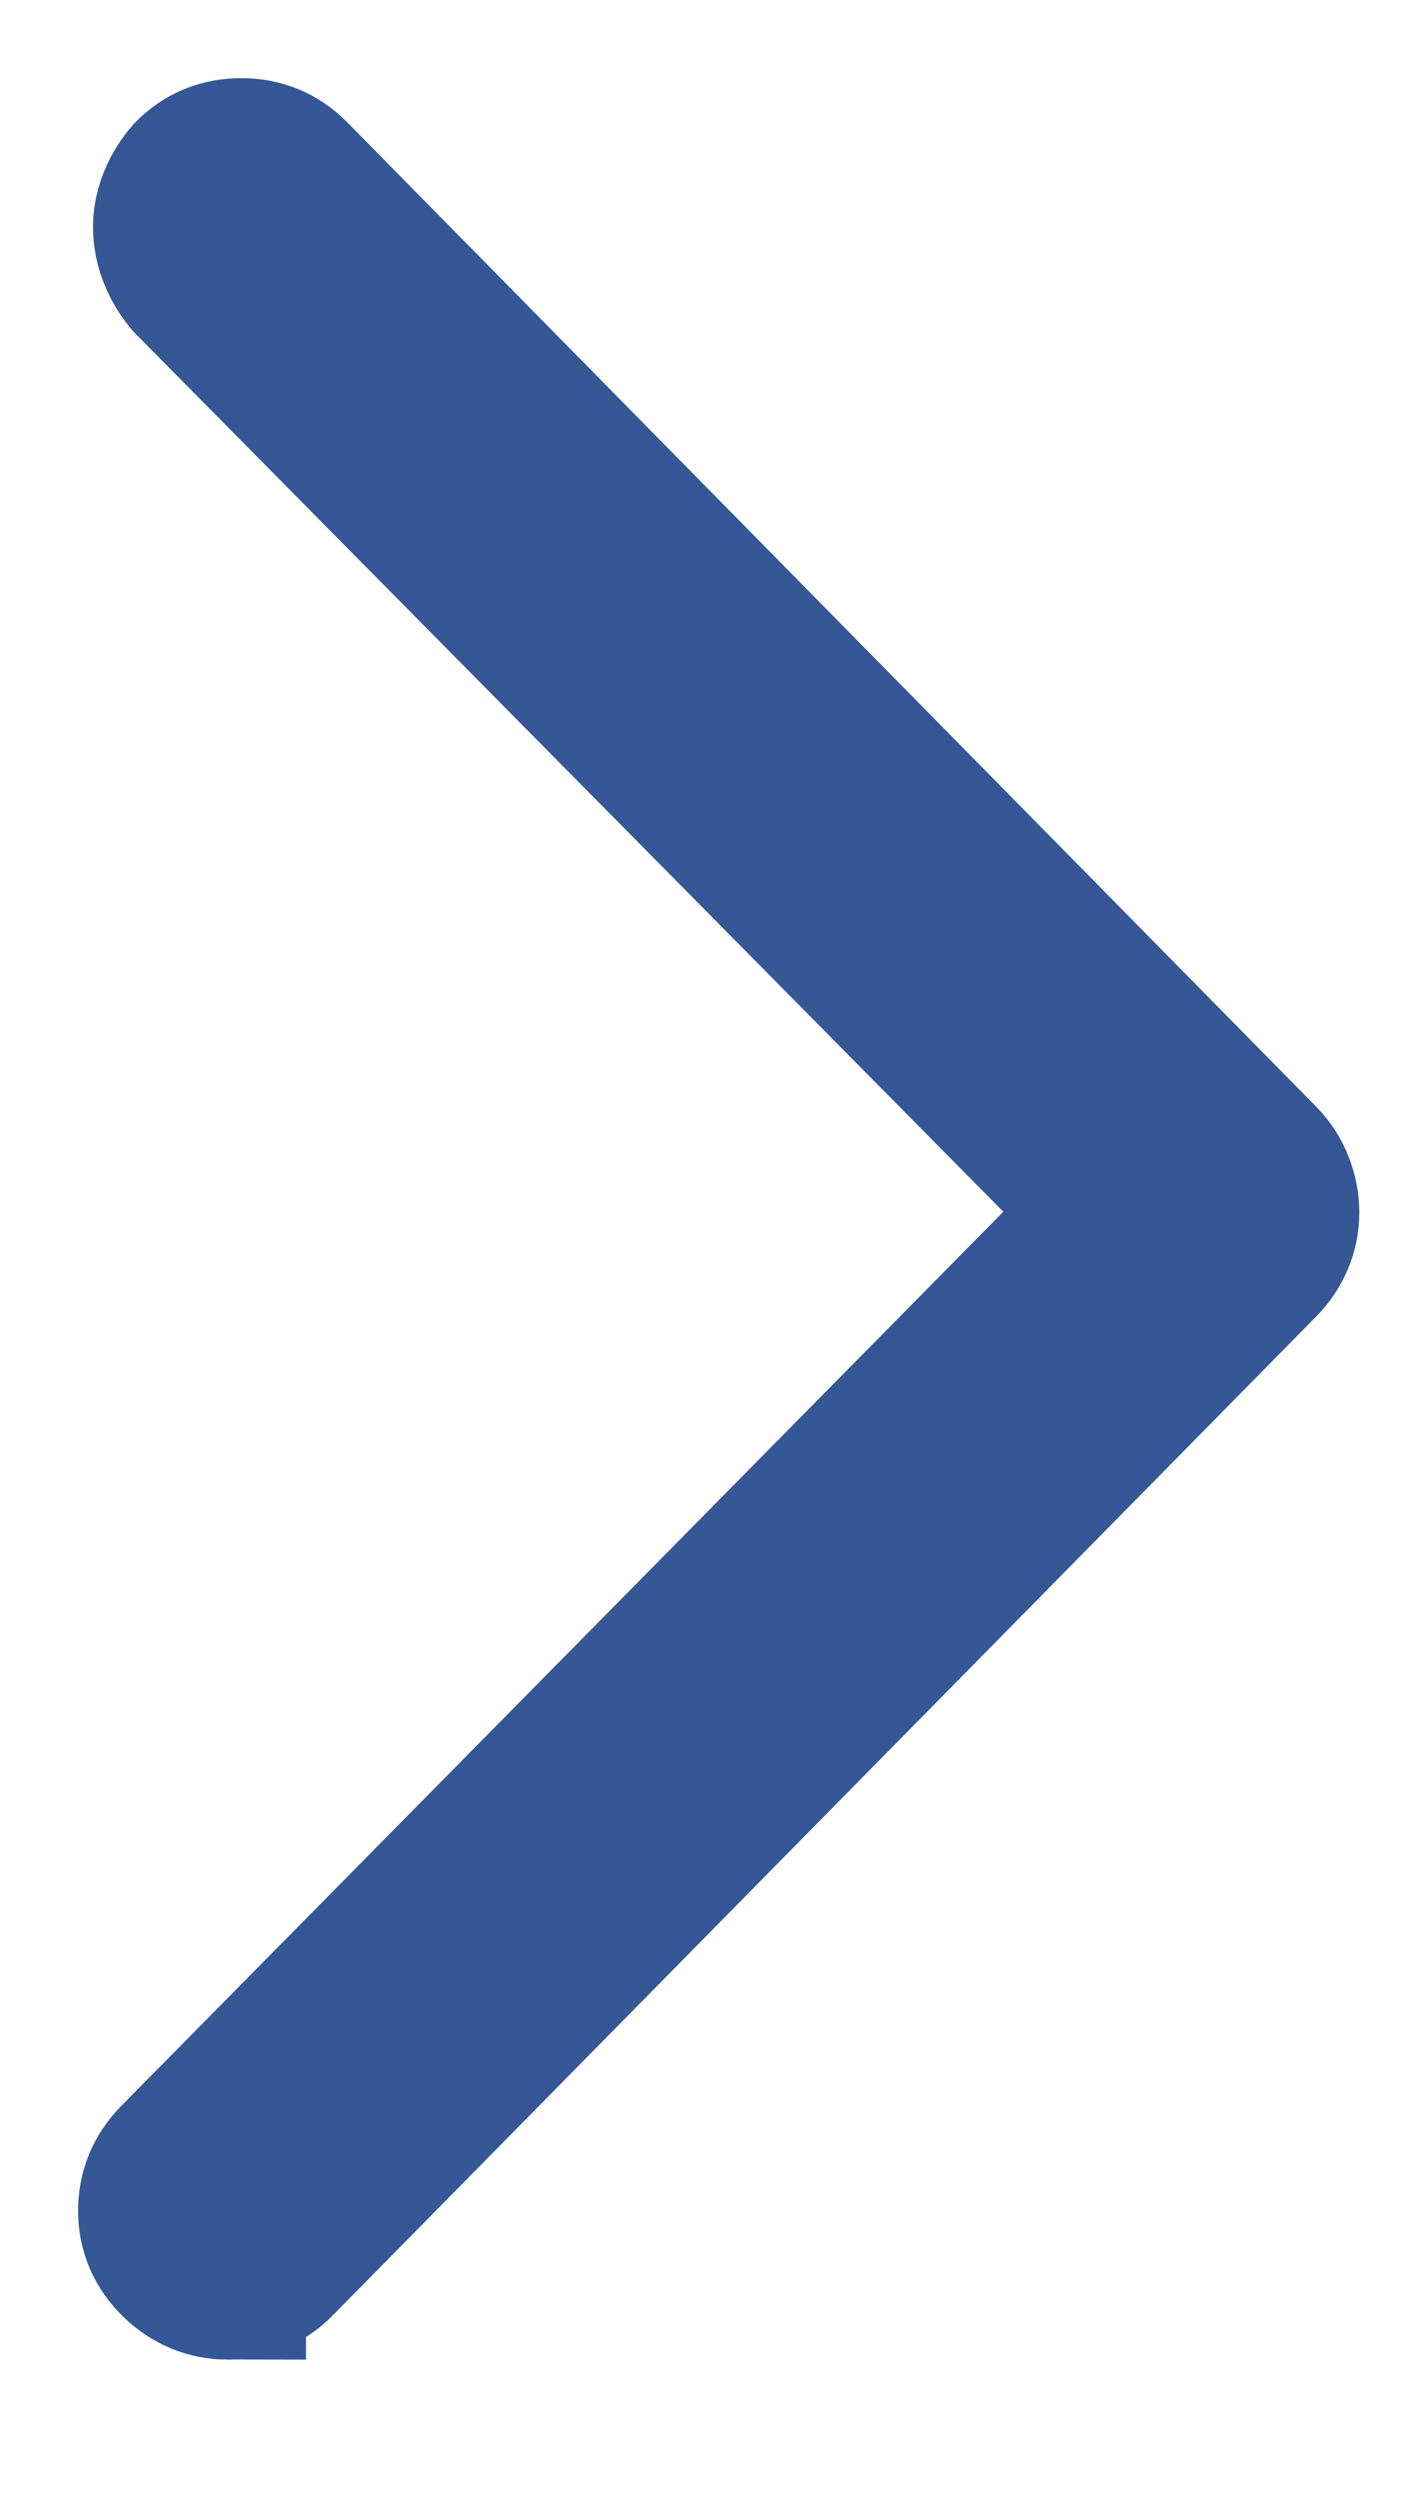 <svg xmlns="http://www.w3.org/2000/svg" width="9" height="16" viewBox="0 0 9 16">
    <path fill="none" stroke="#355796" d="M1.459 14.6c.052 0 .107-.011.164-.033.057-.022.107-.056.15-.1h0L8.07 8.073c.044-.045.076-.094.098-.147.022-.053.033-.108.033-.166 0-.057-.01-.115-.033-.173-.022-.057-.054-.108-.098-.153h0L1.866 1.133C1.778 1.044 1.67 1 1.544 1s-.234.044-.321.133c-.053.062-.09.13-.112.206-.021.075-.021.153 0 .233.022.08.06.15.112.212h0l5.902 5.97-5.994 6.075c-.087.089-.131.195-.131.319s.046.23.138.32c.092.088.199.132.321.132z"/>
</svg>
